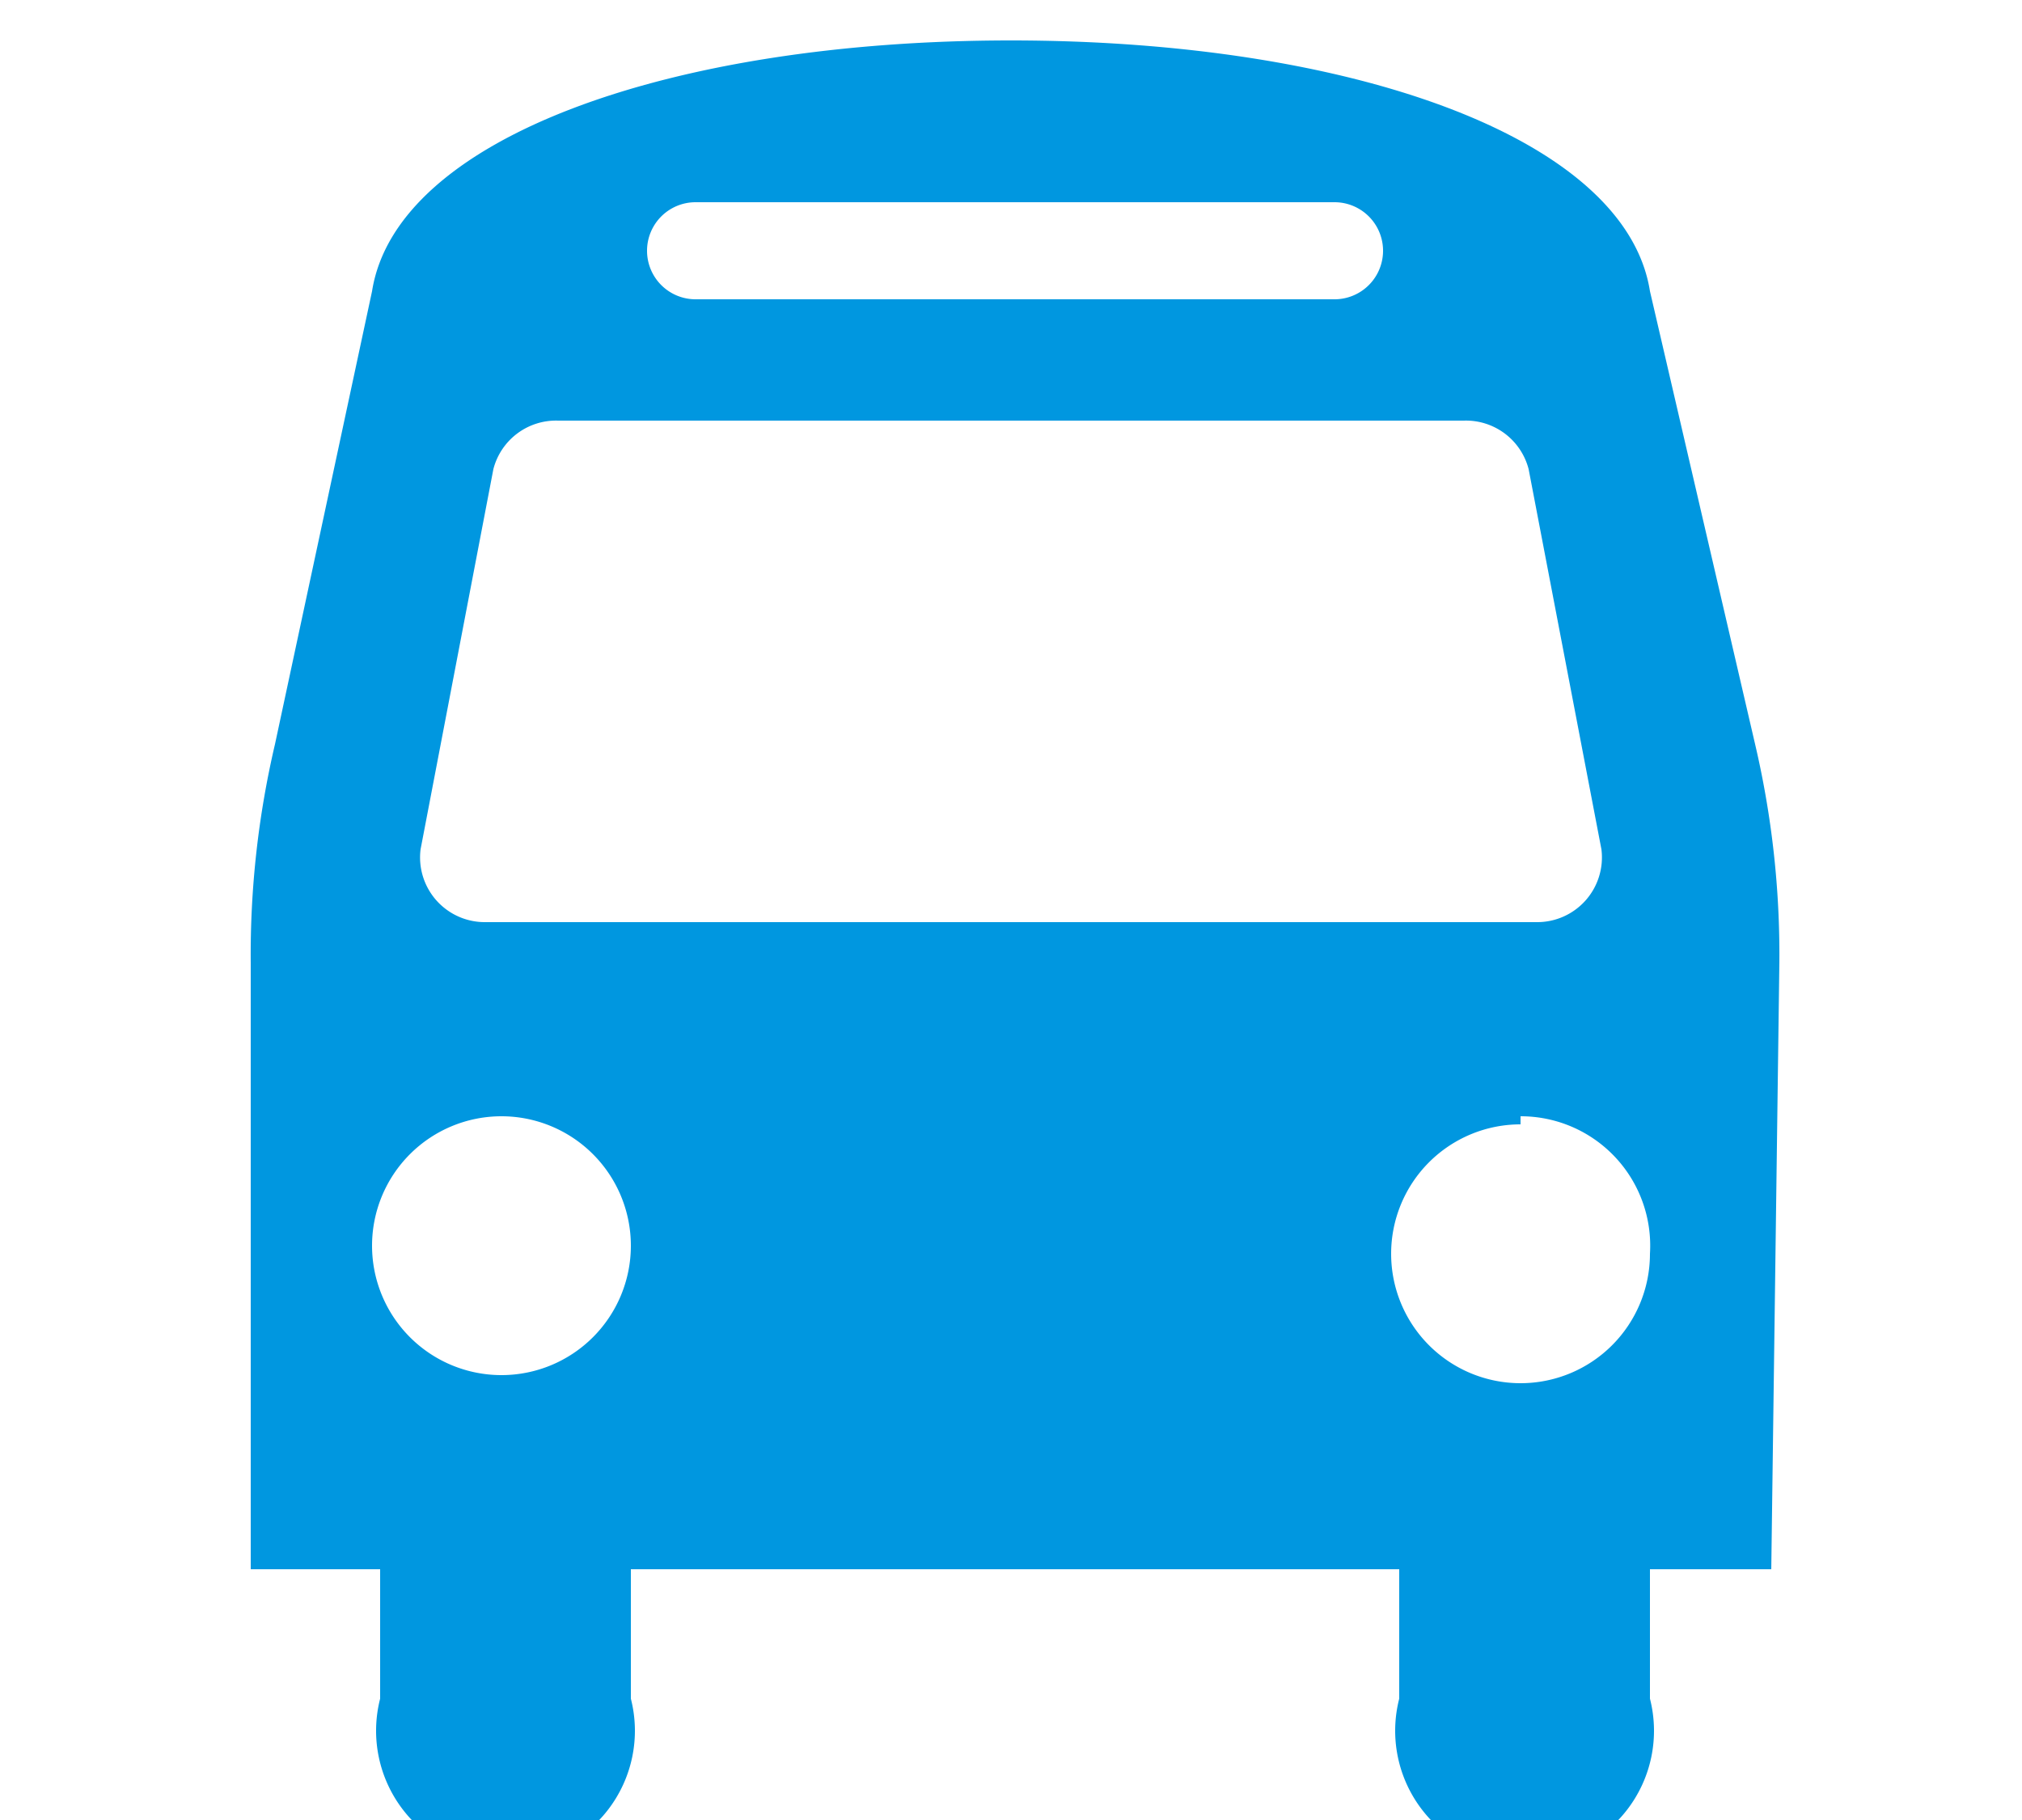 <svg xmlns="http://www.w3.org/2000/svg" viewBox="0 0 25 22.5" width="25" height="22.5"><defs><style>.cls-1{fill:#0097e0;}</style></defs><title>hrBox05_icon02</title><g id="如何前來"><path class="cls-1" d="M21.9,19.4H20.4v1.6a1.6,1.6,0,1,1-3.1,0V19.4H7.8v1.6a1.6,1.6,0,1,1-3.1,0V19.4H3.1V11.9a11.4,11.4,0,0,1,.3-2.7L4.6,3.6C4.9,1.7,8.3.5,12.5.5s7.6,1.2,7.9,3.1l1.3,5.6a11.4,11.4,0,0,1,.3,2.7ZM6.2,13.8a1.6,1.6,0,1,0,1.6,1.6A1.6,1.6,0,0,0,6.2,13.8Zm12.7-8a.8.8,0,0,0-.8-.6H6.9a.8.8,0,0,0-.8.6l-.9,4.7a.8.8,0,0,0,.8.9H19a.8.8,0,0,0,.8-.9ZM16.4,2.5H8.6a.6.6,0,1,0,0,1.2h7.9a.6.6,0,1,0,0-1.2Zm2.4,11.4a1.6,1.6,0,1,0,1.6,1.6A1.6,1.6,0,0,0,18.8,13.8Z"/></g></svg>